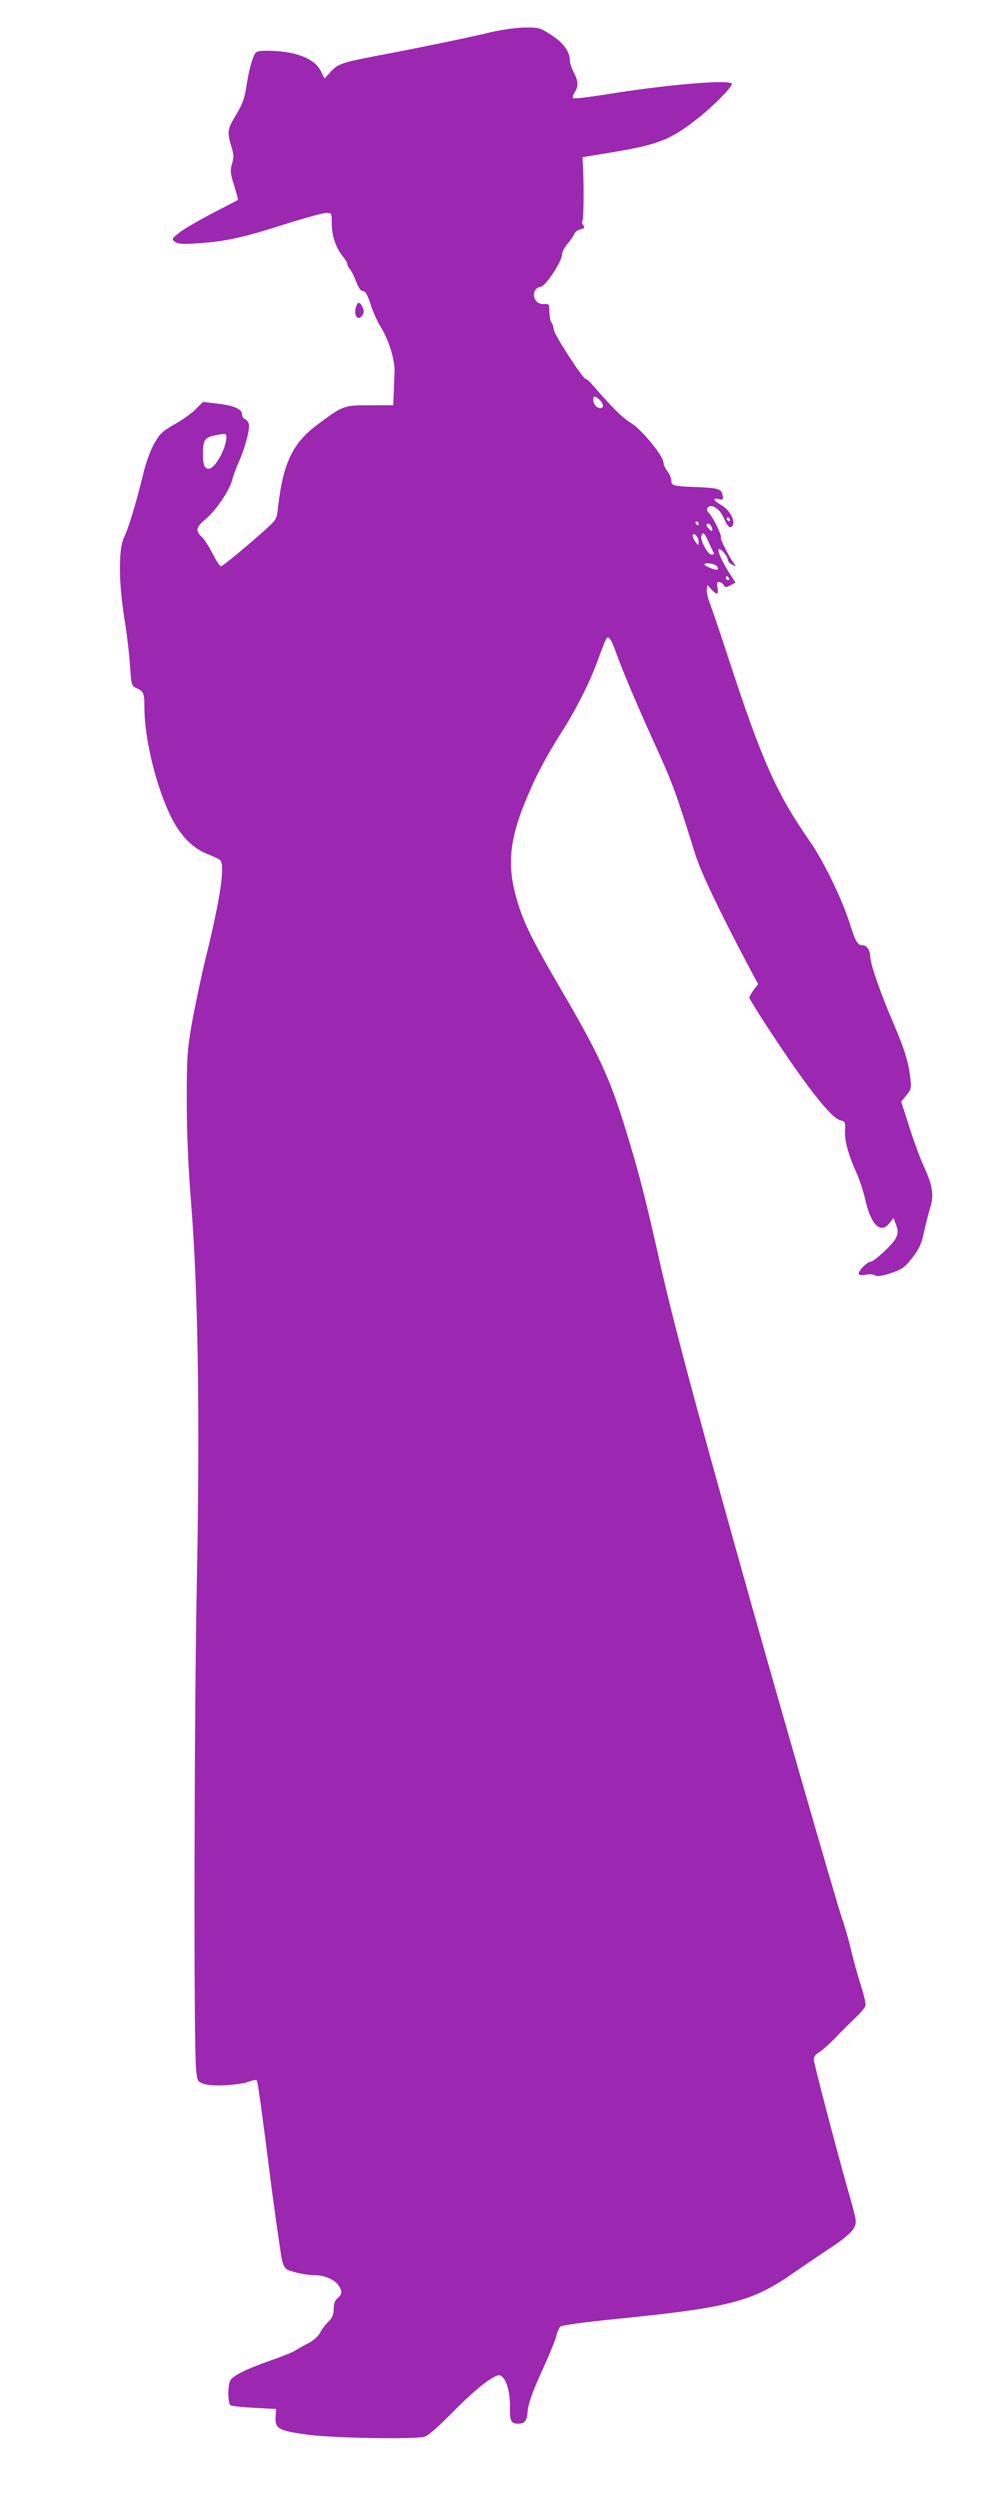 <?xml version="1.0" standalone="no"?>
<!DOCTYPE svg PUBLIC "-//W3C//DTD SVG 20010904//EN"
 "http://www.w3.org/TR/2001/REC-SVG-20010904/DTD/svg10.dtd">
<svg version="1.0" xmlns="http://www.w3.org/2000/svg"
 width="515pt" height="1280pt" viewBox="0 0 515 1280"
 preserveAspectRatio="xMidYMid meet">
<g transform="translate(0,1280) scale(0.1,-0.1)"
fill="#9c27b0" stroke="none">
<path d="M2515 12635 c-115 -28 -379 -82 -575 -119 -188 -36 -208 -43 -245
-83 l-32 -35 -19 38 c-32 66 -134 104 -276 104 -48 0 -56 -3 -66 -24 -16 -36
-30 -94 -41 -168 -7 -49 -20 -84 -50 -134 -46 -75 -48 -88 -26 -162 13 -42 14
-59 4 -91 -10 -35 -9 -49 11 -111 12 -39 21 -72 19 -74 -2 -1 -62 -33 -133
-69 -70 -37 -146 -81 -168 -99 -38 -30 -39 -32 -22 -46 15 -11 40 -13 115 -8
139 9 230 28 443 96 104 33 202 60 218 60 27 0 28 -1 28 -55 0 -61 22 -126 57
-168 13 -16 23 -33 23 -39 0 -6 6 -19 14 -27 7 -9 21 -37 31 -63 12 -32 24
-48 35 -48 12 0 23 -19 39 -68 11 -37 37 -93 56 -123 37 -60 68 -161 67 -219
-1 -19 -3 -66 -4 -105 l-3 -70 -120 0 c-135 0 -137 -1 -272 -102 -124 -93
-173 -197 -198 -420 -6 -58 -10 -65 -54 -105 -89 -81 -230 -198 -239 -198 -5
0 -24 29 -42 64 -18 36 -43 75 -56 87 -34 32 -30 50 20 91 54 46 122 146 136
201 6 23 22 67 36 97 31 69 56 167 49 190 -3 10 -12 21 -20 24 -8 3 -15 14
-15 26 0 26 -46 45 -132 54 l-67 8 -41 -40 c-23 -22 -71 -56 -108 -76 -56 -31
-73 -47 -100 -94 -18 -31 -42 -95 -54 -142 -37 -155 -79 -294 -101 -338 -30
-59 -30 -225 0 -417 13 -77 26 -187 29 -243 7 -99 8 -104 33 -115 37 -17 41
-25 41 -100 0 -162 62 -413 140 -567 45 -88 108 -153 178 -181 31 -12 63 -27
69 -32 28 -21 4 -191 -73 -503 -24 -99 -56 -250 -71 -335 -24 -139 -26 -177
-26 -399 0 -157 8 -342 22 -515 36 -448 46 -1105 30 -1925 -14 -694 -17 -2400
-4 -2517 6 -60 7 -62 43 -74 42 -14 180 -6 229 13 18 7 35 9 38 6 6 -6 19 -98
79 -568 16 -120 29 -213 47 -330 4 -31 15 -60 25 -67 20 -15 103 -33 150 -33
46 0 98 -22 118 -51 21 -31 20 -46 -4 -66 -14 -12 -20 -30 -20 -56 0 -28 -7
-45 -27 -65 -16 -15 -35 -40 -43 -57 -9 -17 -33 -39 -58 -52 -24 -12 -54 -29
-68 -38 -14 -9 -70 -32 -126 -51 -126 -44 -194 -78 -208 -103 -14 -27 -13
-118 2 -127 6 -4 61 -10 122 -13 l111 -6 -3 -42 c-3 -59 18 -70 169 -90 134
-17 541 -24 594 -10 19 5 71 51 145 126 116 119 218 198 243 188 29 -11 51
-79 50 -157 -1 -77 5 -90 42 -90 35 0 46 15 49 66 3 35 23 93 69 195 37 79 71
163 77 185 5 23 16 47 23 52 7 6 130 23 273 37 598 60 708 88 929 243 50 35
133 91 185 125 55 36 102 75 112 93 20 35 21 32 -25 194 -68 240 -177 657
-177 675 0 13 10 27 25 35 14 8 52 41 84 74 32 34 79 80 104 104 25 23 48 51
52 61 3 10 -8 58 -24 107 -16 49 -39 132 -51 184 -12 52 -33 124 -46 160 -27
77 -350 1197 -535 1860 -233 832 -328 1190 -395 1485 -77 342 -108 464 -175
682 -82 269 -139 393 -328 716 -155 265 -198 352 -233 472 -51 175 -38 308 52
521 49 117 97 207 180 339 79 124 150 267 189 380 18 50 36 94 40 98 12 12 25
-10 54 -91 35 -96 120 -295 215 -502 68 -151 94 -222 185 -515 28 -90 128
-300 278 -582 l44 -82 -23 -30 c-12 -17 -22 -34 -22 -39 0 -5 38 -67 84 -138
203 -311 333 -478 382 -490 25 -6 27 -11 24 -57 -3 -44 19 -125 55 -203 18
-39 40 -105 49 -147 29 -128 78 -177 123 -121 l22 28 10 -28 c14 -35 14 -52 0
-79 -15 -29 -110 -117 -127 -117 -16 0 -62 -45 -62 -61 0 -8 12 -10 37 -6 20
4 42 2 49 -4 8 -6 33 -3 79 12 59 20 71 29 111 80 35 46 47 72 59 131 9 40 23
95 31 122 21 63 14 113 -31 212 -20 43 -54 135 -76 206 l-41 128 27 32 c24 29
26 37 20 87 -9 81 -30 149 -86 280 -63 145 -119 305 -119 338 0 35 -18 63 -39
63 -27 0 -36 15 -71 125 -39 120 -134 314 -202 410 -167 239 -245 414 -412
925 -42 129 -86 258 -97 287 -11 28 -19 62 -17 75 l3 23 20 -22 c27 -31 39
-29 32 7 -5 22 -3 30 8 30 8 0 18 -7 23 -15 7 -14 12 -14 35 -2 l26 14 -22 34
c-41 61 -72 128 -64 136 9 9 46 -35 47 -54 0 -7 10 -18 22 -24 22 -12 22 -12
5 12 -25 36 -68 121 -63 126 7 7 -35 96 -57 121 -16 17 -18 25 -9 34 20 20 61
-7 82 -57 19 -44 33 -55 45 -35 14 23 -17 80 -56 102 -43 24 -52 42 -15 32 21
-5 23 -3 19 20 -7 33 -21 38 -138 42 -118 5 -125 7 -125 35 0 11 -9 32 -20 46
-11 14 -20 34 -20 44 0 33 -109 167 -165 202 -47 29 -93 75 -198 195 -15 18
-31 32 -36 32 -14 0 -162 227 -163 252 -1 12 -6 29 -12 37 -6 7 -10 32 -11 55
0 39 -2 41 -28 39 -57 -4 -72 80 -15 89 25 4 108 130 108 165 0 12 13 37 28
55 16 18 31 41 35 50 3 10 18 20 32 24 20 5 23 9 14 20 -6 7 -8 18 -4 24 6 10
8 180 2 285 l-2 40 156 26 c235 39 300 65 442 179 77 61 167 153 167 170 0 25
-330 -2 -654 -55 -83 -13 -154 -21 -158 -18 -5 2 -2 16 6 29 21 31 20 57 -4
104 -11 22 -20 49 -20 61 0 44 -32 89 -94 129 -58 38 -65 40 -136 39 -42 0
-119 -11 -175 -24z m557 -1882 c21 -19 24 -43 5 -43 -19 0 -37 21 -37 42 0 22
8 23 32 1z m-1912 -191 c0 -57 -58 -162 -90 -162 -22 0 -30 20 -30 73 0 72 8
85 54 96 60 13 66 13 66 -7z m2580 -422 c0 -5 -2 -10 -4 -10 -3 0 -8 5 -11 10
-3 6 -1 10 4 10 6 0 11 -4 11 -10z m-160 -20 c0 -5 -2 -10 -4 -10 -3 0 -8 5
-11 10 -3 6 -1 10 4 10 6 0 11 -4 11 -10z m69 -26 c3 -16 1 -17 -13 -5 -19 16
-21 34 -3 29 6 -3 14 -13 16 -24z m-69 -68 c-1 -21 -1 -21 -15 -2 -21 27 -20
53 0 36 8 -7 15 -22 15 -34z m52 -3 c12 -27 24 -51 26 -55 2 -5 -3 -8 -12 -8
-19 0 -60 76 -52 96 9 23 15 17 38 -33z m39 -120 c7 -7 10 -15 6 -19 -6 -7
-67 17 -67 26 0 11 49 5 61 -7z m64 -63 c3 -5 1 -10 -4 -10 -6 0 -11 5 -11 10
0 6 2 10 4 10 3 0 8 -4 11 -10z"/>
<path d="M1826 11234 c-17 -44 6 -82 30 -50 10 14 10 24 2 42 -13 28 -23 31
-32 8z"/>
</g>
</svg>
